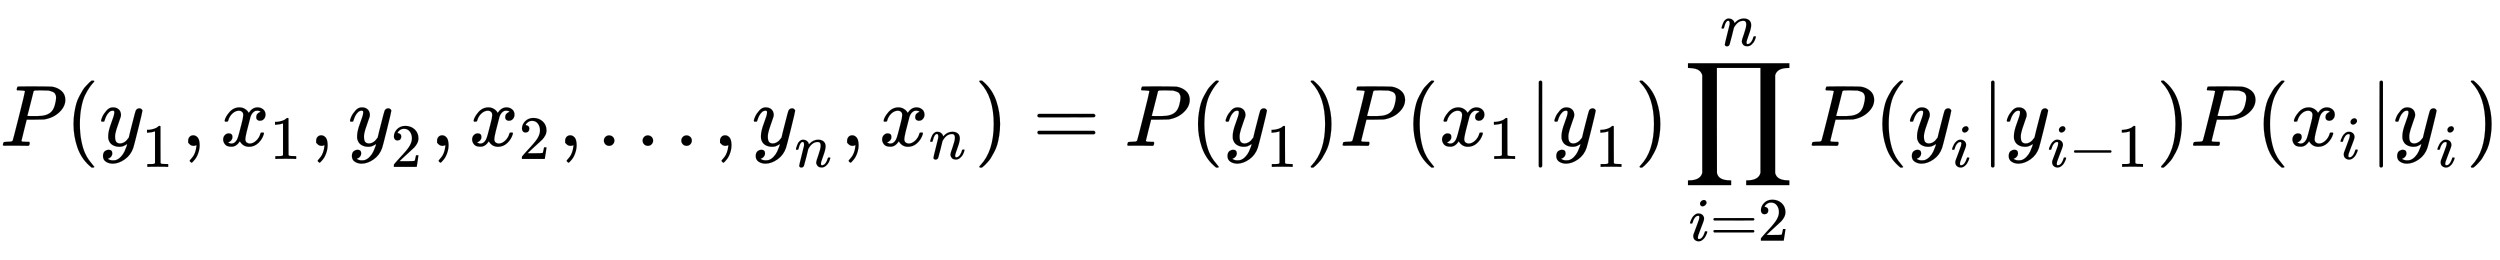 <svg xmlns:xlink="http://www.w3.org/1999/xlink" width="80.088ex" height="8.343ex" style="vertical-align: -3.671ex;" viewBox="0 -2011.3 34482.1 3591.9" role="img" focusable="false" xmlns="http://www.w3.org/2000/svg" aria-labelledby="MathJax-SVG-1-Title">
<title id="MathJax-SVG-1-Title">\large P(y_1,x_1,y_2,x_2,...,y_n,x_n)=P(y_1)P(x_1|y_1)\prod_{i=2}^n{P(y_i|y_{i-1})P(x_i|y_i)}</title>
<defs aria-hidden="true">
<path stroke-width="1" id="E1-MJMATHI-50" d="M287 628Q287 635 230 637Q206 637 199 638T192 648Q192 649 194 659Q200 679 203 681T397 683Q587 682 600 680Q664 669 707 631T751 530Q751 453 685 389Q616 321 507 303Q500 302 402 301H307L277 182Q247 66 247 59Q247 55 248 54T255 50T272 48T305 46H336Q342 37 342 35Q342 19 335 5Q330 0 319 0Q316 0 282 1T182 2Q120 2 87 2T51 1Q33 1 33 11Q33 13 36 25Q40 41 44 43T67 46Q94 46 127 49Q141 52 146 61Q149 65 218 339T287 628ZM645 554Q645 567 643 575T634 597T609 619T560 635Q553 636 480 637Q463 637 445 637T416 636T404 636Q391 635 386 627Q384 621 367 550T332 412T314 344Q314 342 395 342H407H430Q542 342 590 392Q617 419 631 471T645 554Z"></path>
<path stroke-width="1" id="E1-MJMAIN-28" d="M94 250Q94 319 104 381T127 488T164 576T202 643T244 695T277 729T302 750H315H319Q333 750 333 741Q333 738 316 720T275 667T226 581T184 443T167 250T184 58T225 -81T274 -167T316 -220T333 -241Q333 -250 318 -250H315H302L274 -226Q180 -141 137 -14T94 250Z"></path>
<path stroke-width="1" id="E1-MJMATHI-79" d="M21 287Q21 301 36 335T84 406T158 442Q199 442 224 419T250 355Q248 336 247 334Q247 331 231 288T198 191T182 105Q182 62 196 45T238 27Q261 27 281 38T312 61T339 94Q339 95 344 114T358 173T377 247Q415 397 419 404Q432 431 462 431Q475 431 483 424T494 412T496 403Q496 390 447 193T391 -23Q363 -106 294 -155T156 -205Q111 -205 77 -183T43 -117Q43 -95 50 -80T69 -58T89 -48T106 -45Q150 -45 150 -87Q150 -107 138 -122T115 -142T102 -147L99 -148Q101 -153 118 -160T152 -167H160Q177 -167 186 -165Q219 -156 247 -127T290 -65T313 -9T321 21L315 17Q309 13 296 6T270 -6Q250 -11 231 -11Q185 -11 150 11T104 82Q103 89 103 113Q103 170 138 262T173 379Q173 380 173 381Q173 390 173 393T169 400T158 404H154Q131 404 112 385T82 344T65 302T57 280Q55 278 41 278H27Q21 284 21 287Z"></path>
<path stroke-width="1" id="E1-MJMAIN-31" d="M213 578L200 573Q186 568 160 563T102 556H83V602H102Q149 604 189 617T245 641T273 663Q275 666 285 666Q294 666 302 660V361L303 61Q310 54 315 52T339 48T401 46H427V0H416Q395 3 257 3Q121 3 100 0H88V46H114Q136 46 152 46T177 47T193 50T201 52T207 57T213 61V578Z"></path>
<path stroke-width="1" id="E1-MJMAIN-2C" d="M78 35T78 60T94 103T137 121Q165 121 187 96T210 8Q210 -27 201 -60T180 -117T154 -158T130 -185T117 -194Q113 -194 104 -185T95 -172Q95 -168 106 -156T131 -126T157 -76T173 -3V9L172 8Q170 7 167 6T161 3T152 1T140 0Q113 0 96 17Z"></path>
<path stroke-width="1" id="E1-MJMATHI-78" d="M52 289Q59 331 106 386T222 442Q257 442 286 424T329 379Q371 442 430 442Q467 442 494 420T522 361Q522 332 508 314T481 292T458 288Q439 288 427 299T415 328Q415 374 465 391Q454 404 425 404Q412 404 406 402Q368 386 350 336Q290 115 290 78Q290 50 306 38T341 26Q378 26 414 59T463 140Q466 150 469 151T485 153H489Q504 153 504 145Q504 144 502 134Q486 77 440 33T333 -11Q263 -11 227 52Q186 -10 133 -10H127Q78 -10 57 16T35 71Q35 103 54 123T99 143Q142 143 142 101Q142 81 130 66T107 46T94 41L91 40Q91 39 97 36T113 29T132 26Q168 26 194 71Q203 87 217 139T245 247T261 313Q266 340 266 352Q266 380 251 392T217 404Q177 404 142 372T93 290Q91 281 88 280T72 278H58Q52 284 52 289Z"></path>
<path stroke-width="1" id="E1-MJMAIN-32" d="M109 429Q82 429 66 447T50 491Q50 562 103 614T235 666Q326 666 387 610T449 465Q449 422 429 383T381 315T301 241Q265 210 201 149L142 93L218 92Q375 92 385 97Q392 99 409 186V189H449V186Q448 183 436 95T421 3V0H50V19V31Q50 38 56 46T86 81Q115 113 136 137Q145 147 170 174T204 211T233 244T261 278T284 308T305 340T320 369T333 401T340 431T343 464Q343 527 309 573T212 619Q179 619 154 602T119 569T109 550Q109 549 114 549Q132 549 151 535T170 489Q170 464 154 447T109 429Z"></path>
<path stroke-width="1" id="E1-MJMAIN-2E" d="M78 60Q78 84 95 102T138 120Q162 120 180 104T199 61Q199 36 182 18T139 0T96 17T78 60Z"></path>
<path stroke-width="1" id="E1-MJMATHI-6E" d="M21 287Q22 293 24 303T36 341T56 388T89 425T135 442Q171 442 195 424T225 390T231 369Q231 367 232 367L243 378Q304 442 382 442Q436 442 469 415T503 336T465 179T427 52Q427 26 444 26Q450 26 453 27Q482 32 505 65T540 145Q542 153 560 153Q580 153 580 145Q580 144 576 130Q568 101 554 73T508 17T439 -10Q392 -10 371 17T350 73Q350 92 386 193T423 345Q423 404 379 404H374Q288 404 229 303L222 291L189 157Q156 26 151 16Q138 -11 108 -11Q95 -11 87 -5T76 7T74 17Q74 30 112 180T152 343Q153 348 153 366Q153 405 129 405Q91 405 66 305Q60 285 60 284Q58 278 41 278H27Q21 284 21 287Z"></path>
<path stroke-width="1" id="E1-MJMAIN-29" d="M60 749L64 750Q69 750 74 750H86L114 726Q208 641 251 514T294 250Q294 182 284 119T261 12T224 -76T186 -143T145 -194T113 -227T90 -246Q87 -249 86 -250H74Q66 -250 63 -250T58 -247T55 -238Q56 -237 66 -225Q221 -64 221 250T66 725Q56 737 55 738Q55 746 60 749Z"></path>
<path stroke-width="1" id="E1-MJMAIN-3D" d="M56 347Q56 360 70 367H707Q722 359 722 347Q722 336 708 328L390 327H72Q56 332 56 347ZM56 153Q56 168 72 173H708Q722 163 722 153Q722 140 707 133H70Q56 140 56 153Z"></path>
<path stroke-width="1" id="E1-MJMAIN-7C" d="M139 -249H137Q125 -249 119 -235V251L120 737Q130 750 139 750Q152 750 159 735V-235Q151 -249 141 -249H139Z"></path>
<path stroke-width="1" id="E1-MJSZ2-220F" d="M220 812Q220 813 218 819T214 829T208 840T199 853T185 866T166 878T140 887T107 893T66 896H56V950H1221V896H1211Q1080 896 1058 812V-311Q1076 -396 1211 -396H1221V-450H725V-396H735Q864 -396 888 -314Q889 -312 889 -311V896H388V292L389 -311Q405 -396 542 -396H552V-450H56V-396H66Q195 -396 219 -314Q220 -312 220 -311V812Z"></path>
<path stroke-width="1" id="E1-MJMATHI-69" d="M184 600Q184 624 203 642T247 661Q265 661 277 649T290 619Q290 596 270 577T226 557Q211 557 198 567T184 600ZM21 287Q21 295 30 318T54 369T98 420T158 442Q197 442 223 419T250 357Q250 340 236 301T196 196T154 83Q149 61 149 51Q149 26 166 26Q175 26 185 29T208 43T235 78T260 137Q263 149 265 151T282 153Q302 153 302 143Q302 135 293 112T268 61T223 11T161 -11Q129 -11 102 10T74 74Q74 91 79 106T122 220Q160 321 166 341T173 380Q173 404 156 404H154Q124 404 99 371T61 287Q60 286 59 284T58 281T56 279T53 278T49 278T41 278H27Q21 284 21 287Z"></path>
<path stroke-width="1" id="E1-MJMAIN-2212" d="M84 237T84 250T98 270H679Q694 262 694 250T679 230H98Q84 237 84 250Z"></path>
</defs>
<g stroke="currentColor" fill="currentColor" stroke-width="0" transform="matrix(1 0 0 -1 0 0)" aria-hidden="true">
 <use transform="scale(1.2)" xlink:href="#E1-MJMATHI-50" x="0" y="0"></use>
 <use transform="scale(1.2)" xlink:href="#E1-MJMAIN-28" x="751" y="0"></use>
<g transform="translate(1369,0)">
 <use transform="scale(1.2)" xlink:href="#E1-MJMATHI-79" x="0" y="0"></use>
 <use transform="scale(0.849)" xlink:href="#E1-MJMAIN-31" x="693" y="-342"></use>
</g>
 <use transform="scale(1.2)" xlink:href="#E1-MJMAIN-2C" x="2085" y="0"></use>
<g transform="translate(3036,0)">
 <use transform="scale(1.2)" xlink:href="#E1-MJMATHI-78" x="0" y="0"></use>
 <use transform="scale(0.849)" xlink:href="#E1-MJMAIN-31" x="809" y="-213"></use>
</g>
 <use transform="scale(1.2)" xlink:href="#E1-MJMAIN-2C" x="3556" y="0"></use>
<g transform="translate(4802,0)">
 <use transform="scale(1.2)" xlink:href="#E1-MJMATHI-79" x="0" y="0"></use>
 <use transform="scale(0.849)" xlink:href="#E1-MJMAIN-32" x="693" y="-342"></use>
</g>
 <use transform="scale(1.2)" xlink:href="#E1-MJMAIN-2C" x="4946" y="0"></use>
<g transform="translate(6470,0)">
 <use transform="scale(1.2)" xlink:href="#E1-MJMATHI-78" x="0" y="0"></use>
 <use transform="scale(0.849)" xlink:href="#E1-MJMAIN-32" x="809" y="-213"></use>
</g>
 <use transform="scale(1.2)" xlink:href="#E1-MJMAIN-2C" x="6418" y="0"></use>
 <use transform="scale(1.2)" xlink:href="#E1-MJMAIN-2E" x="6863" y="0"></use>
 <use transform="scale(1.2)" xlink:href="#E1-MJMAIN-2E" x="7308" y="0"></use>
 <use transform="scale(1.2)" xlink:href="#E1-MJMAIN-2E" x="7753" y="0"></use>
 <use transform="scale(1.2)" xlink:href="#E1-MJMAIN-2C" x="8198" y="0"></use>
<g transform="translate(10372,0)">
 <use transform="scale(1.2)" xlink:href="#E1-MJMATHI-79" x="0" y="0"></use>
 <use transform="scale(0.849)" xlink:href="#E1-MJMATHI-6E" x="693" y="-342"></use>
</g>
 <use transform="scale(1.2)" xlink:href="#E1-MJMAIN-2C" x="9659" y="0"></use>
<g transform="translate(12125,0)">
 <use transform="scale(1.2)" xlink:href="#E1-MJMATHI-78" x="0" y="0"></use>
 <use transform="scale(0.849)" xlink:href="#E1-MJMATHI-6E" x="809" y="-213"></use>
</g>
 <use transform="scale(1.2)" xlink:href="#E1-MJMAIN-29" x="11201" y="0"></use>
 <use transform="scale(1.2)" xlink:href="#E1-MJMAIN-3D" x="11868" y="0"></use>
 <use transform="scale(1.2)" xlink:href="#E1-MJMATHI-50" x="12924" y="0"></use>
 <use transform="scale(1.2)" xlink:href="#E1-MJMAIN-28" x="13676" y="0"></use>
<g transform="translate(16879,0)">
 <use transform="scale(1.2)" xlink:href="#E1-MJMATHI-79" x="0" y="0"></use>
 <use transform="scale(0.849)" xlink:href="#E1-MJMAIN-31" x="693" y="-342"></use>
</g>
 <use transform="scale(1.2)" xlink:href="#E1-MJMAIN-29" x="15010" y="0"></use>
 <use transform="scale(1.2)" xlink:href="#E1-MJMATHI-50" x="15399" y="0"></use>
 <use transform="scale(1.2)" xlink:href="#E1-MJMAIN-28" x="16151" y="0"></use>
<g transform="translate(19848,0)">
 <use transform="scale(1.2)" xlink:href="#E1-MJMATHI-78" x="0" y="0"></use>
 <use transform="scale(0.849)" xlink:href="#E1-MJMAIN-31" x="809" y="-213"></use>
</g>
 <use transform="scale(1.2)" xlink:href="#E1-MJMAIN-7C" x="17567" y="0"></use>
<g transform="translate(21414,0)">
 <use transform="scale(1.2)" xlink:href="#E1-MJMATHI-79" x="0" y="0"></use>
 <use transform="scale(0.849)" xlink:href="#E1-MJMAIN-31" x="693" y="-342"></use>
</g>
 <use transform="scale(1.2)" xlink:href="#E1-MJMAIN-29" x="18790" y="0"></use>
<g transform="translate(23215,0)">
 <use transform="scale(1.2)" xlink:href="#E1-MJSZ2-220F" x="0" y="-1"></use>
<g transform="translate(77,-1308)">
 <use transform="scale(0.849)" xlink:href="#E1-MJMATHI-69" x="0" y="0"></use>
 <use transform="scale(0.849)" xlink:href="#E1-MJMAIN-3D" x="345" y="0"></use>
 <use transform="scale(0.849)" xlink:href="#E1-MJMAIN-32" x="1123" y="0"></use>
</g>
 <use transform="scale(0.849)" xlink:href="#E1-MJMATHI-6E" x="603" y="1627"></use>
</g>
<g transform="translate(24949,0)">
 <use transform="scale(1.2)" xlink:href="#E1-MJMATHI-50" x="0" y="0"></use>
 <use transform="scale(1.2)" xlink:href="#E1-MJMAIN-28" x="751" y="0"></use>
<g transform="translate(1369,0)">
 <use transform="scale(1.2)" xlink:href="#E1-MJMATHI-79" x="0" y="0"></use>
 <use transform="scale(0.849)" xlink:href="#E1-MJMATHI-69" x="693" y="-342"></use>
</g>
 <use transform="scale(1.2)" xlink:href="#E1-MJMAIN-7C" x="1975" y="0"></use>
<g transform="translate(2705,0)">
 <use transform="scale(1.2)" xlink:href="#E1-MJMATHI-79" x="0" y="0"></use>
<g transform="translate(588,-290)">
 <use transform="scale(0.849)" xlink:href="#E1-MJMATHI-69" x="0" y="0"></use>
 <use transform="scale(0.849)" xlink:href="#E1-MJMAIN-2212" x="345" y="0"></use>
 <use transform="scale(0.849)" xlink:href="#E1-MJMAIN-31" x="1123" y="0"></use>
</g>
</g>
 <use transform="scale(1.2)" xlink:href="#E1-MJMAIN-29" x="3993" y="0"></use>
 <use transform="scale(1.2)" xlink:href="#E1-MJMATHI-50" x="4383" y="0"></use>
 <use transform="scale(1.2)" xlink:href="#E1-MJMAIN-28" x="5134" y="0"></use>
<g transform="translate(6628,0)">
 <use transform="scale(1.2)" xlink:href="#E1-MJMATHI-78" x="0" y="0"></use>
 <use transform="scale(0.849)" xlink:href="#E1-MJMATHI-69" x="809" y="-213"></use>
</g>
 <use transform="scale(1.2)" xlink:href="#E1-MJMAIN-7C" x="6440" y="0"></use>
<g transform="translate(8063,0)">
 <use transform="scale(1.2)" xlink:href="#E1-MJMATHI-79" x="0" y="0"></use>
 <use transform="scale(0.849)" xlink:href="#E1-MJMATHI-69" x="693" y="-342"></use>
</g>
 <use transform="scale(1.2)" xlink:href="#E1-MJMAIN-29" x="7554" y="0"></use>
</g>
</g>
</svg>